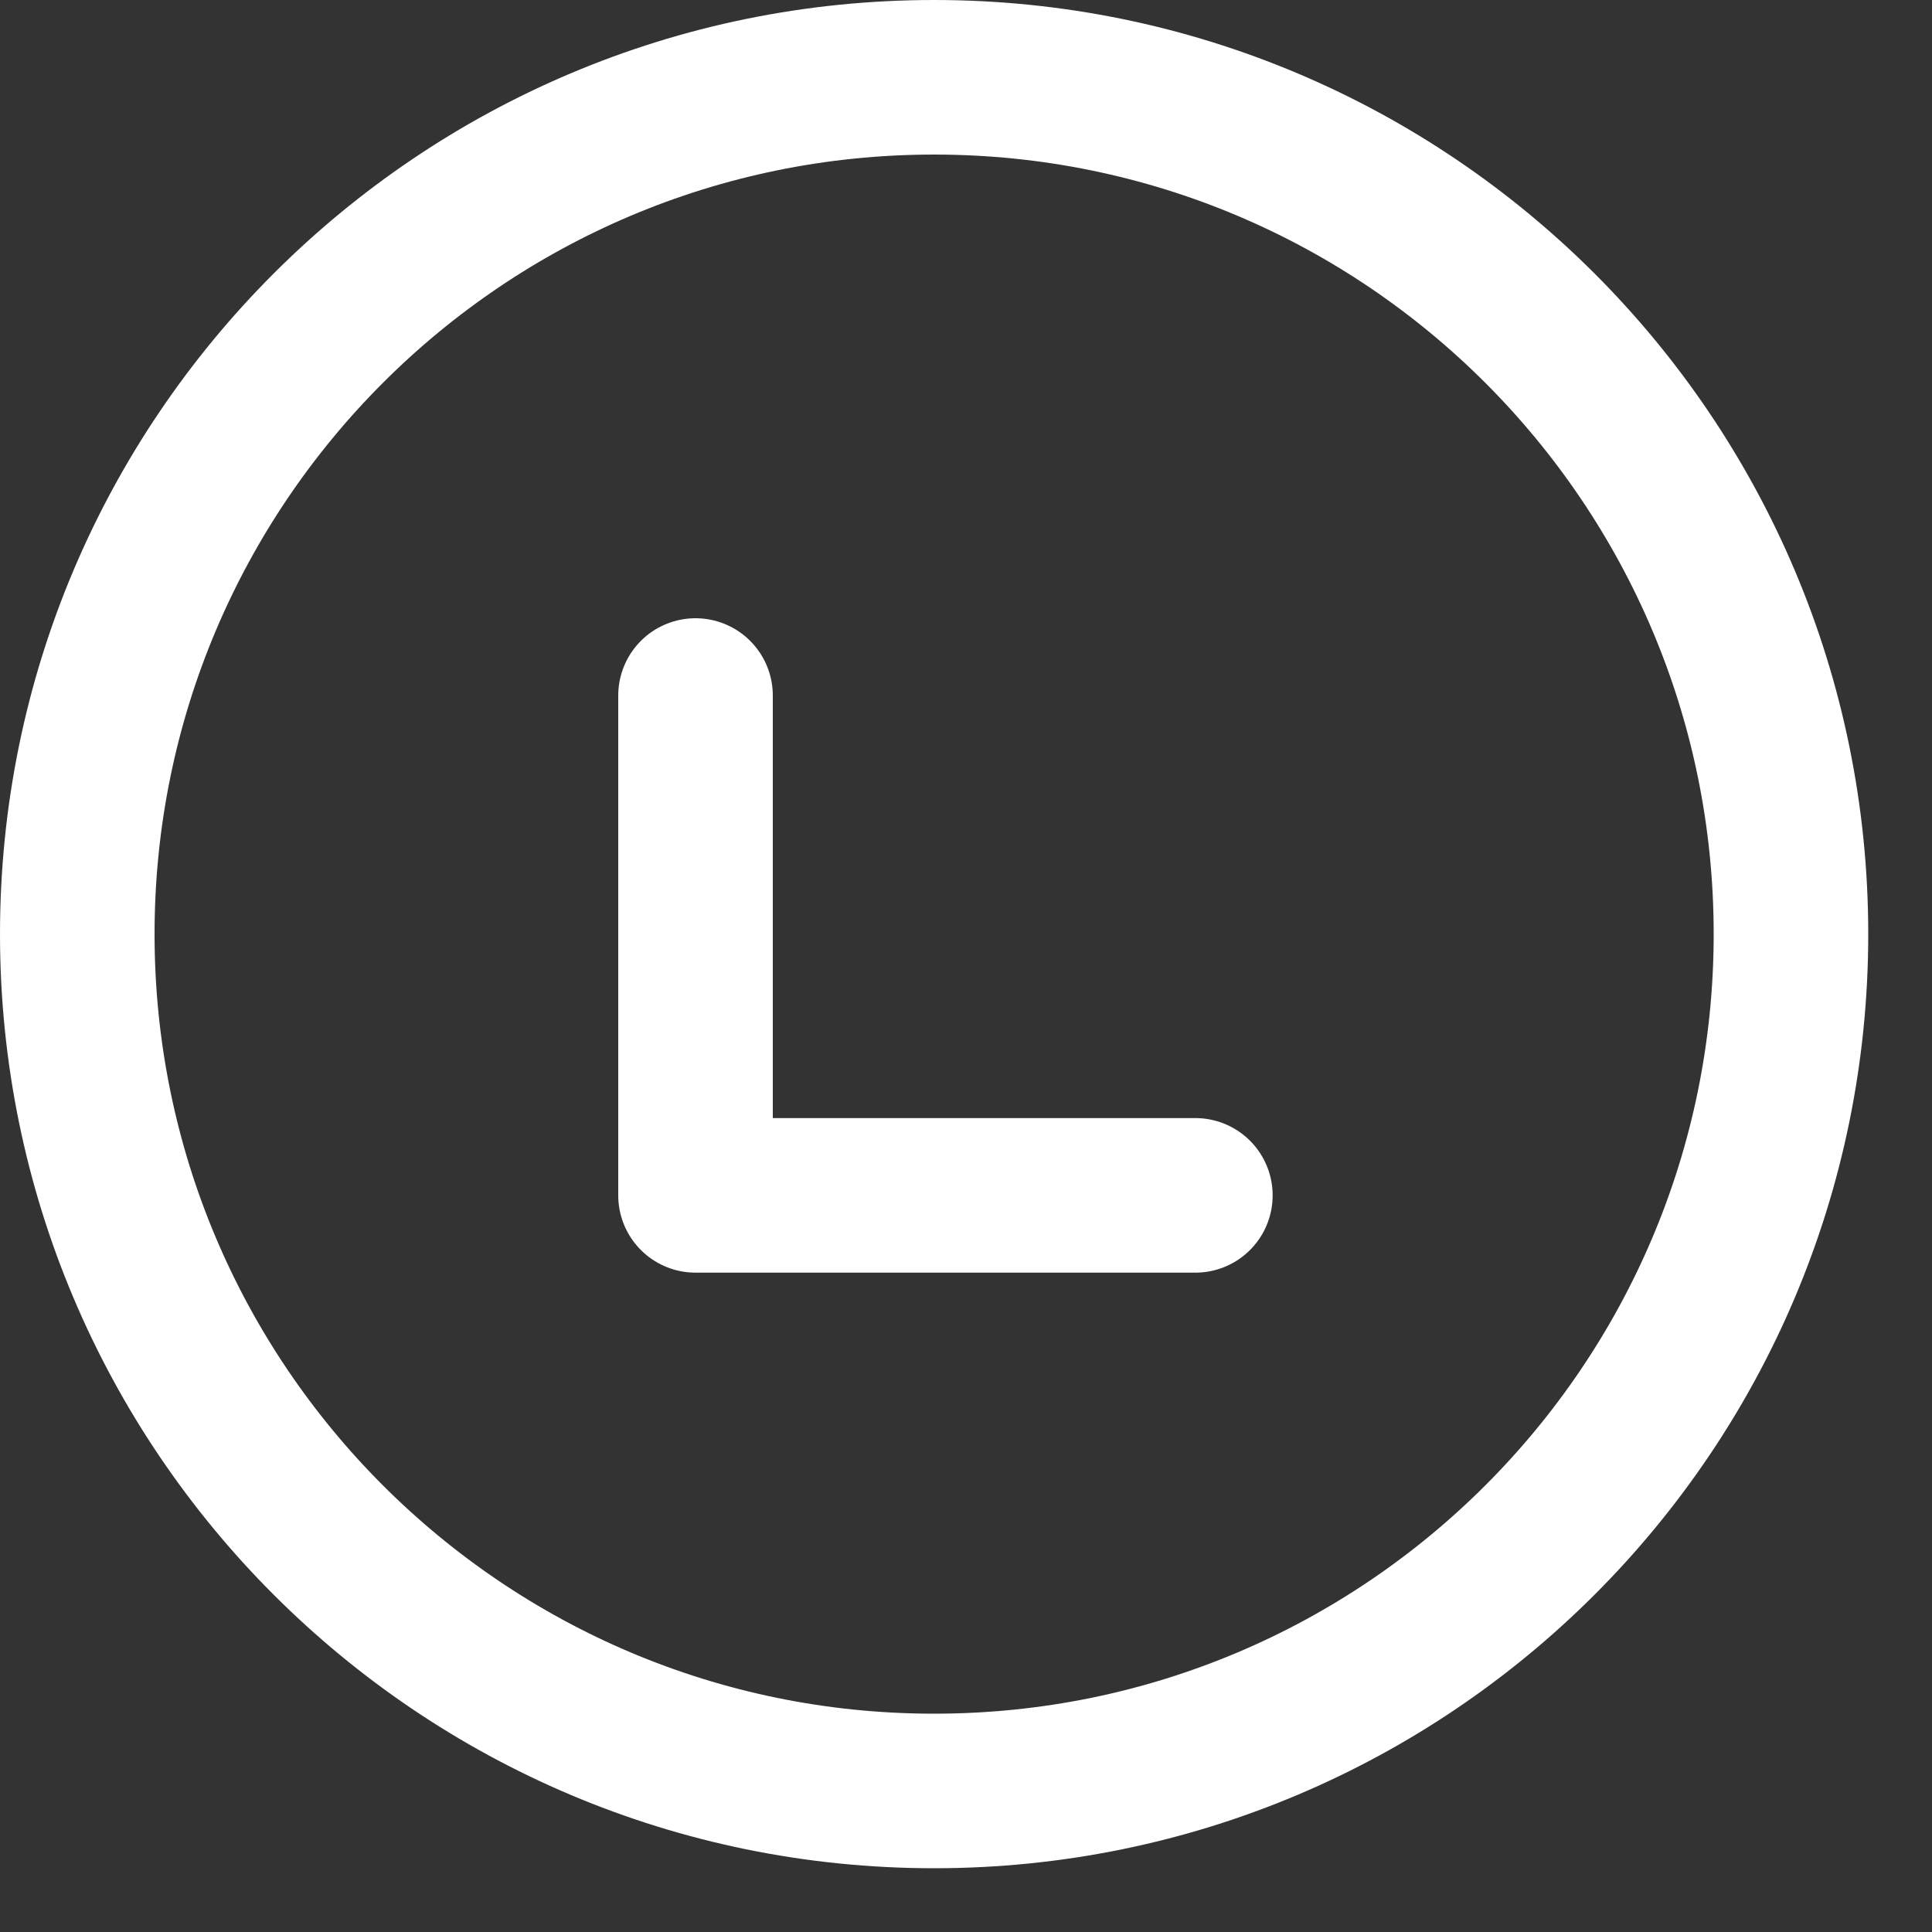 <svg width="25" height="25" viewBox="0 0 25 25" fill="none" xmlns="http://www.w3.org/2000/svg">
<rect x="0" y="0" width="25" height="25" fill="#333333" stroke="none"/>
<path d="M12.087 23.175C18.211 23.175 23.175 18.211 23.175 12.087C23.175 5.964 18.211 1 12.087 1C5.964 1 1 5.964 1 12.087C1 18.211 5.964 23.175 12.087 23.175Z" stroke="white" stroke-width="2" stroke-linecap="round" stroke-linejoin="round"/>
<path d="M9 9V15.468H15.468" stroke="white" stroke-width="2" stroke-linecap="round" stroke-linejoin="round"/>
</svg>
